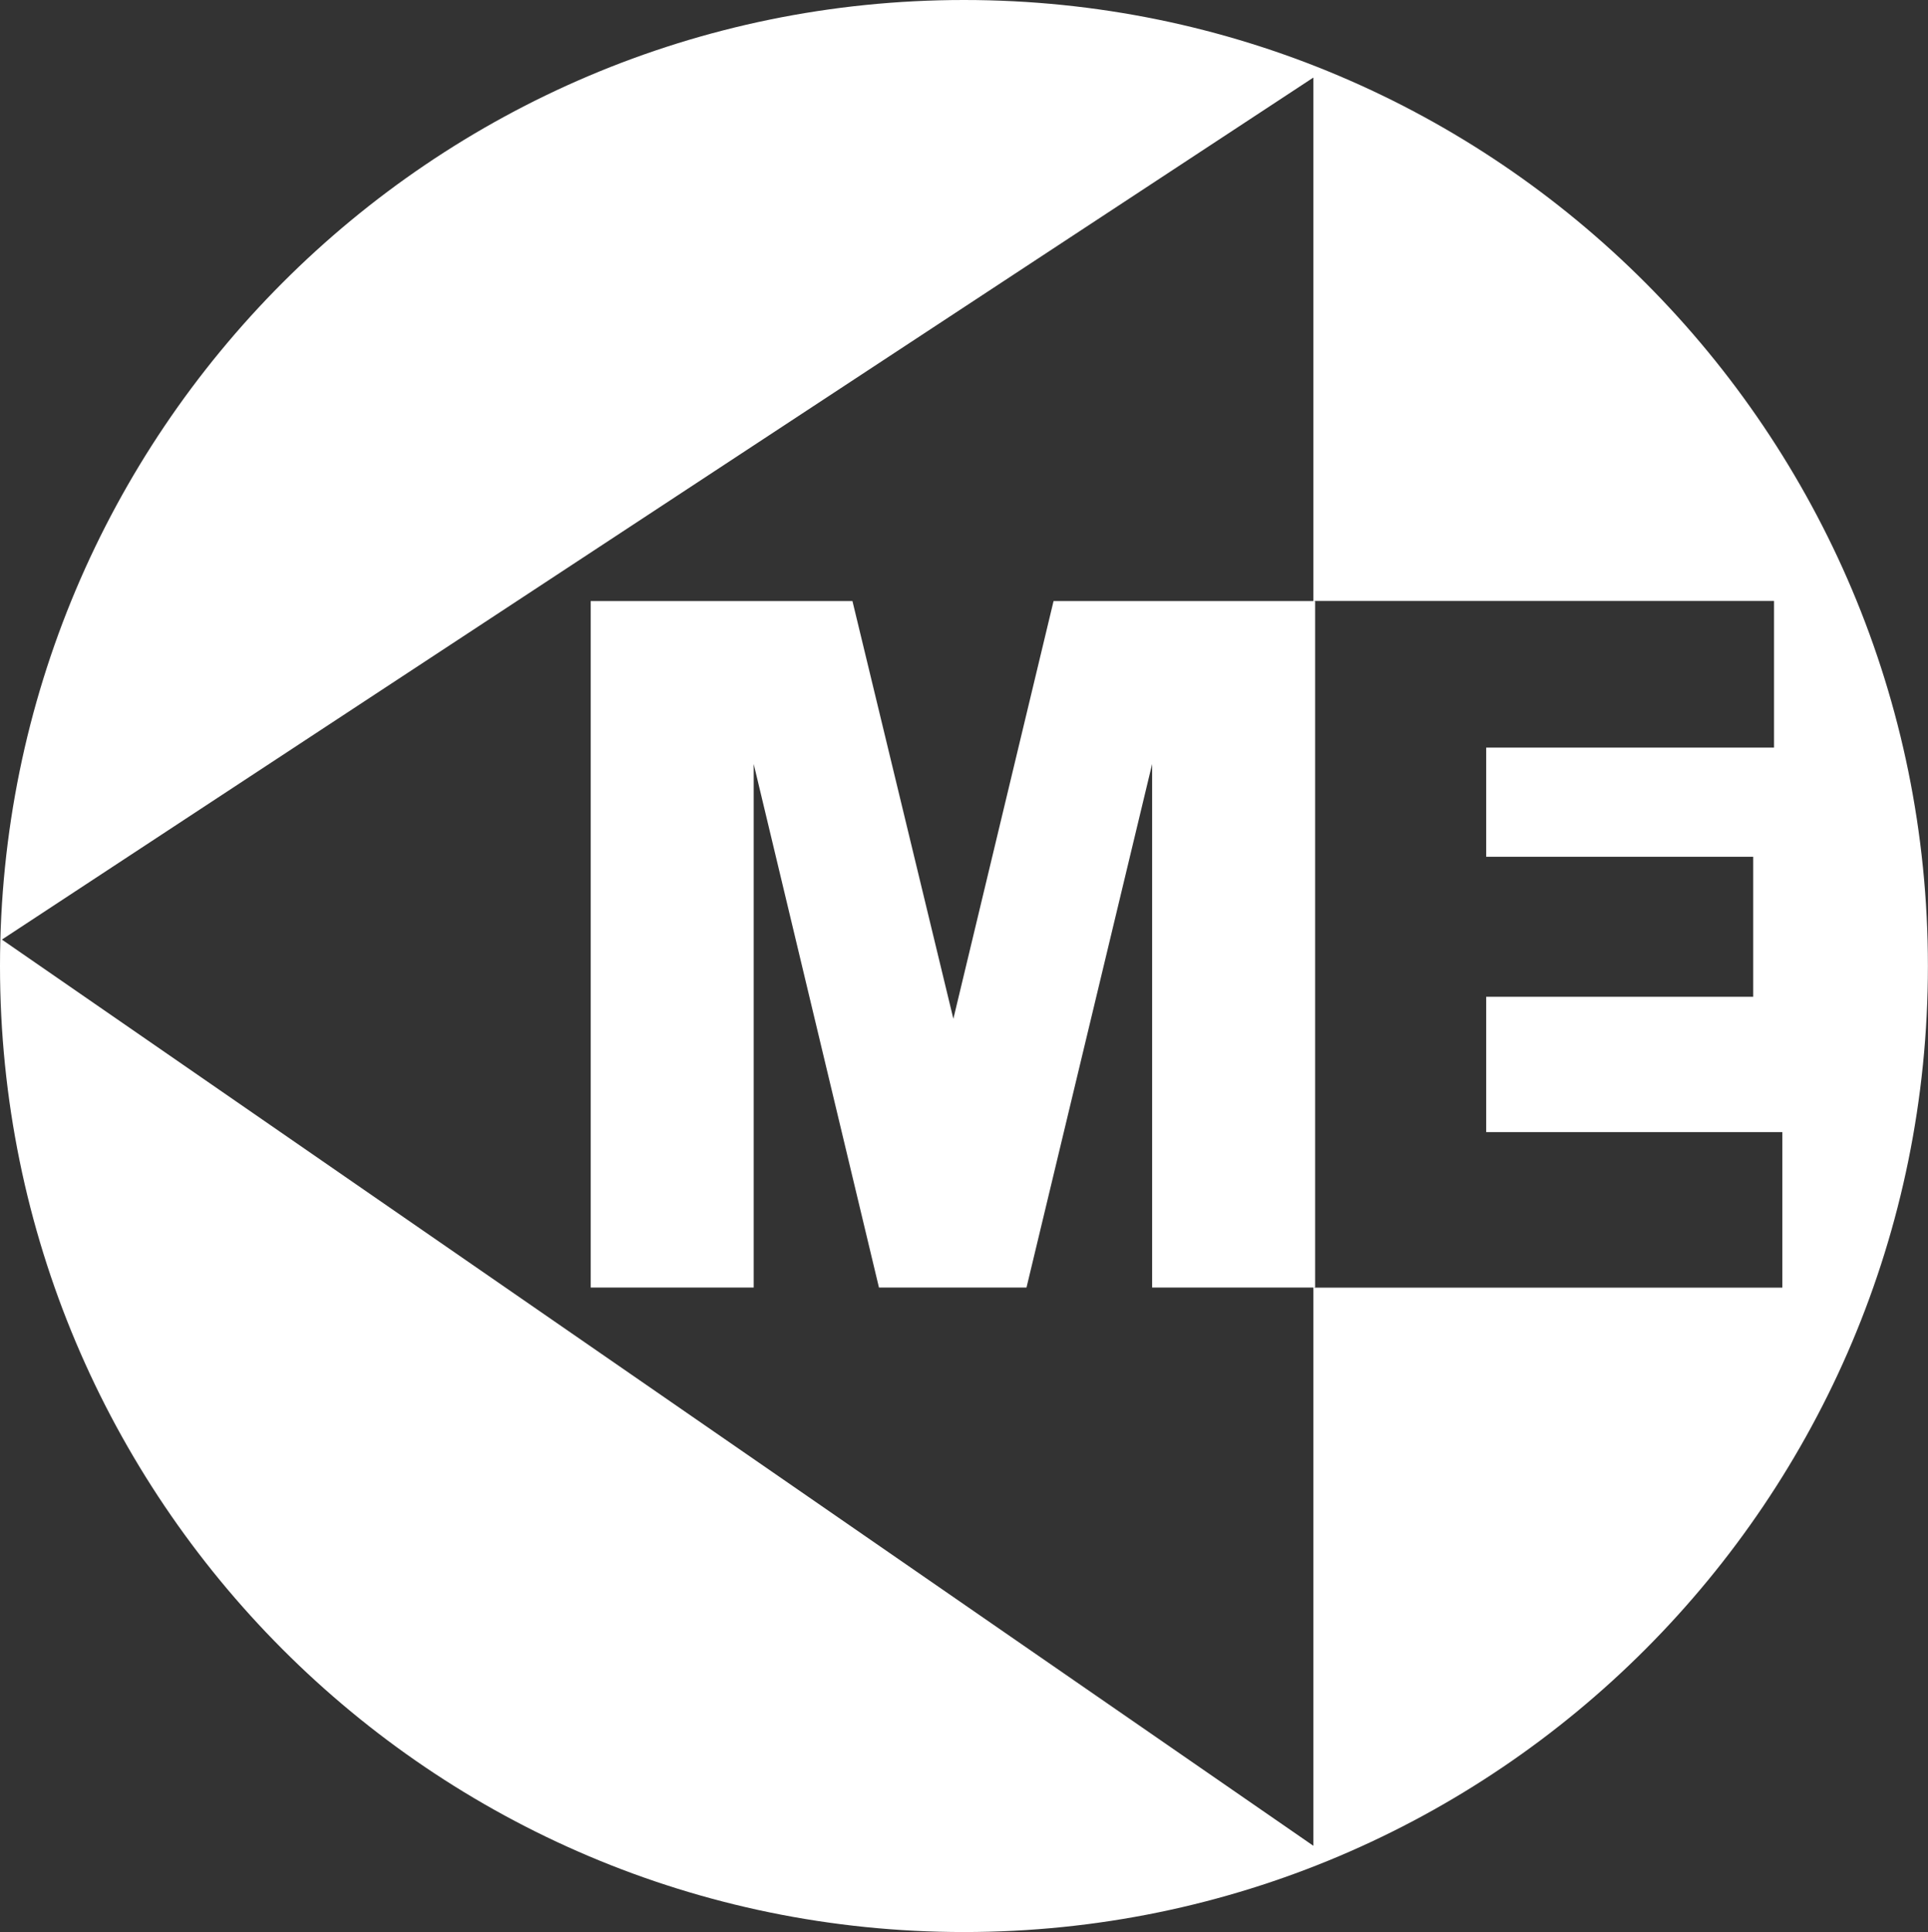 <?xml version="1.0" encoding="utf-8"?>
<!-- Generator: Adobe Illustrator 26.3.1, SVG Export Plug-In . SVG Version: 6.00 Build 0)  -->
<svg version="1.1" id="Ebene_1" xmlns="http://www.w3.org/2000/svg" xmlns:xlink="http://www.w3.org/1999/xlink" x="0px" y="0px"
	 viewBox="0 0 2130.1 2134.4" style="enable-background:new 0 0 2130.1 2134.4;" xml:space="preserve">
<rect x="0" y="0" width="2130.1" height="2134.4" fill="#333333" stroke="none"/>
<style type="text/css">
	.st0{fill:#FFFFFF;}
</style>
<g>
	<g>
		<path class="st0" d="M652.6,664h289.2l111.5,461.5L1164,664h289v758.4h-180.1V844l-138.8,578.4h-163L832.7,844v578.4H652.6V664z"
			/>
	</g>
	<path class="st0" d="M1065,0C476.8,0,0,477.8,0,1067.2s476.8,1067.2,1065,1067.2s1065-477.8,1065-1067.2S1653.2,0,1065,0z
		 M1451,1908v131.1L2.1,1038L1451,85.7V1908z M1452,1422.4V663.9h508v162h-318v120.6h295v154.7h-295v149.5h327.2v171.8H1452z"/>
</g>
</svg>
